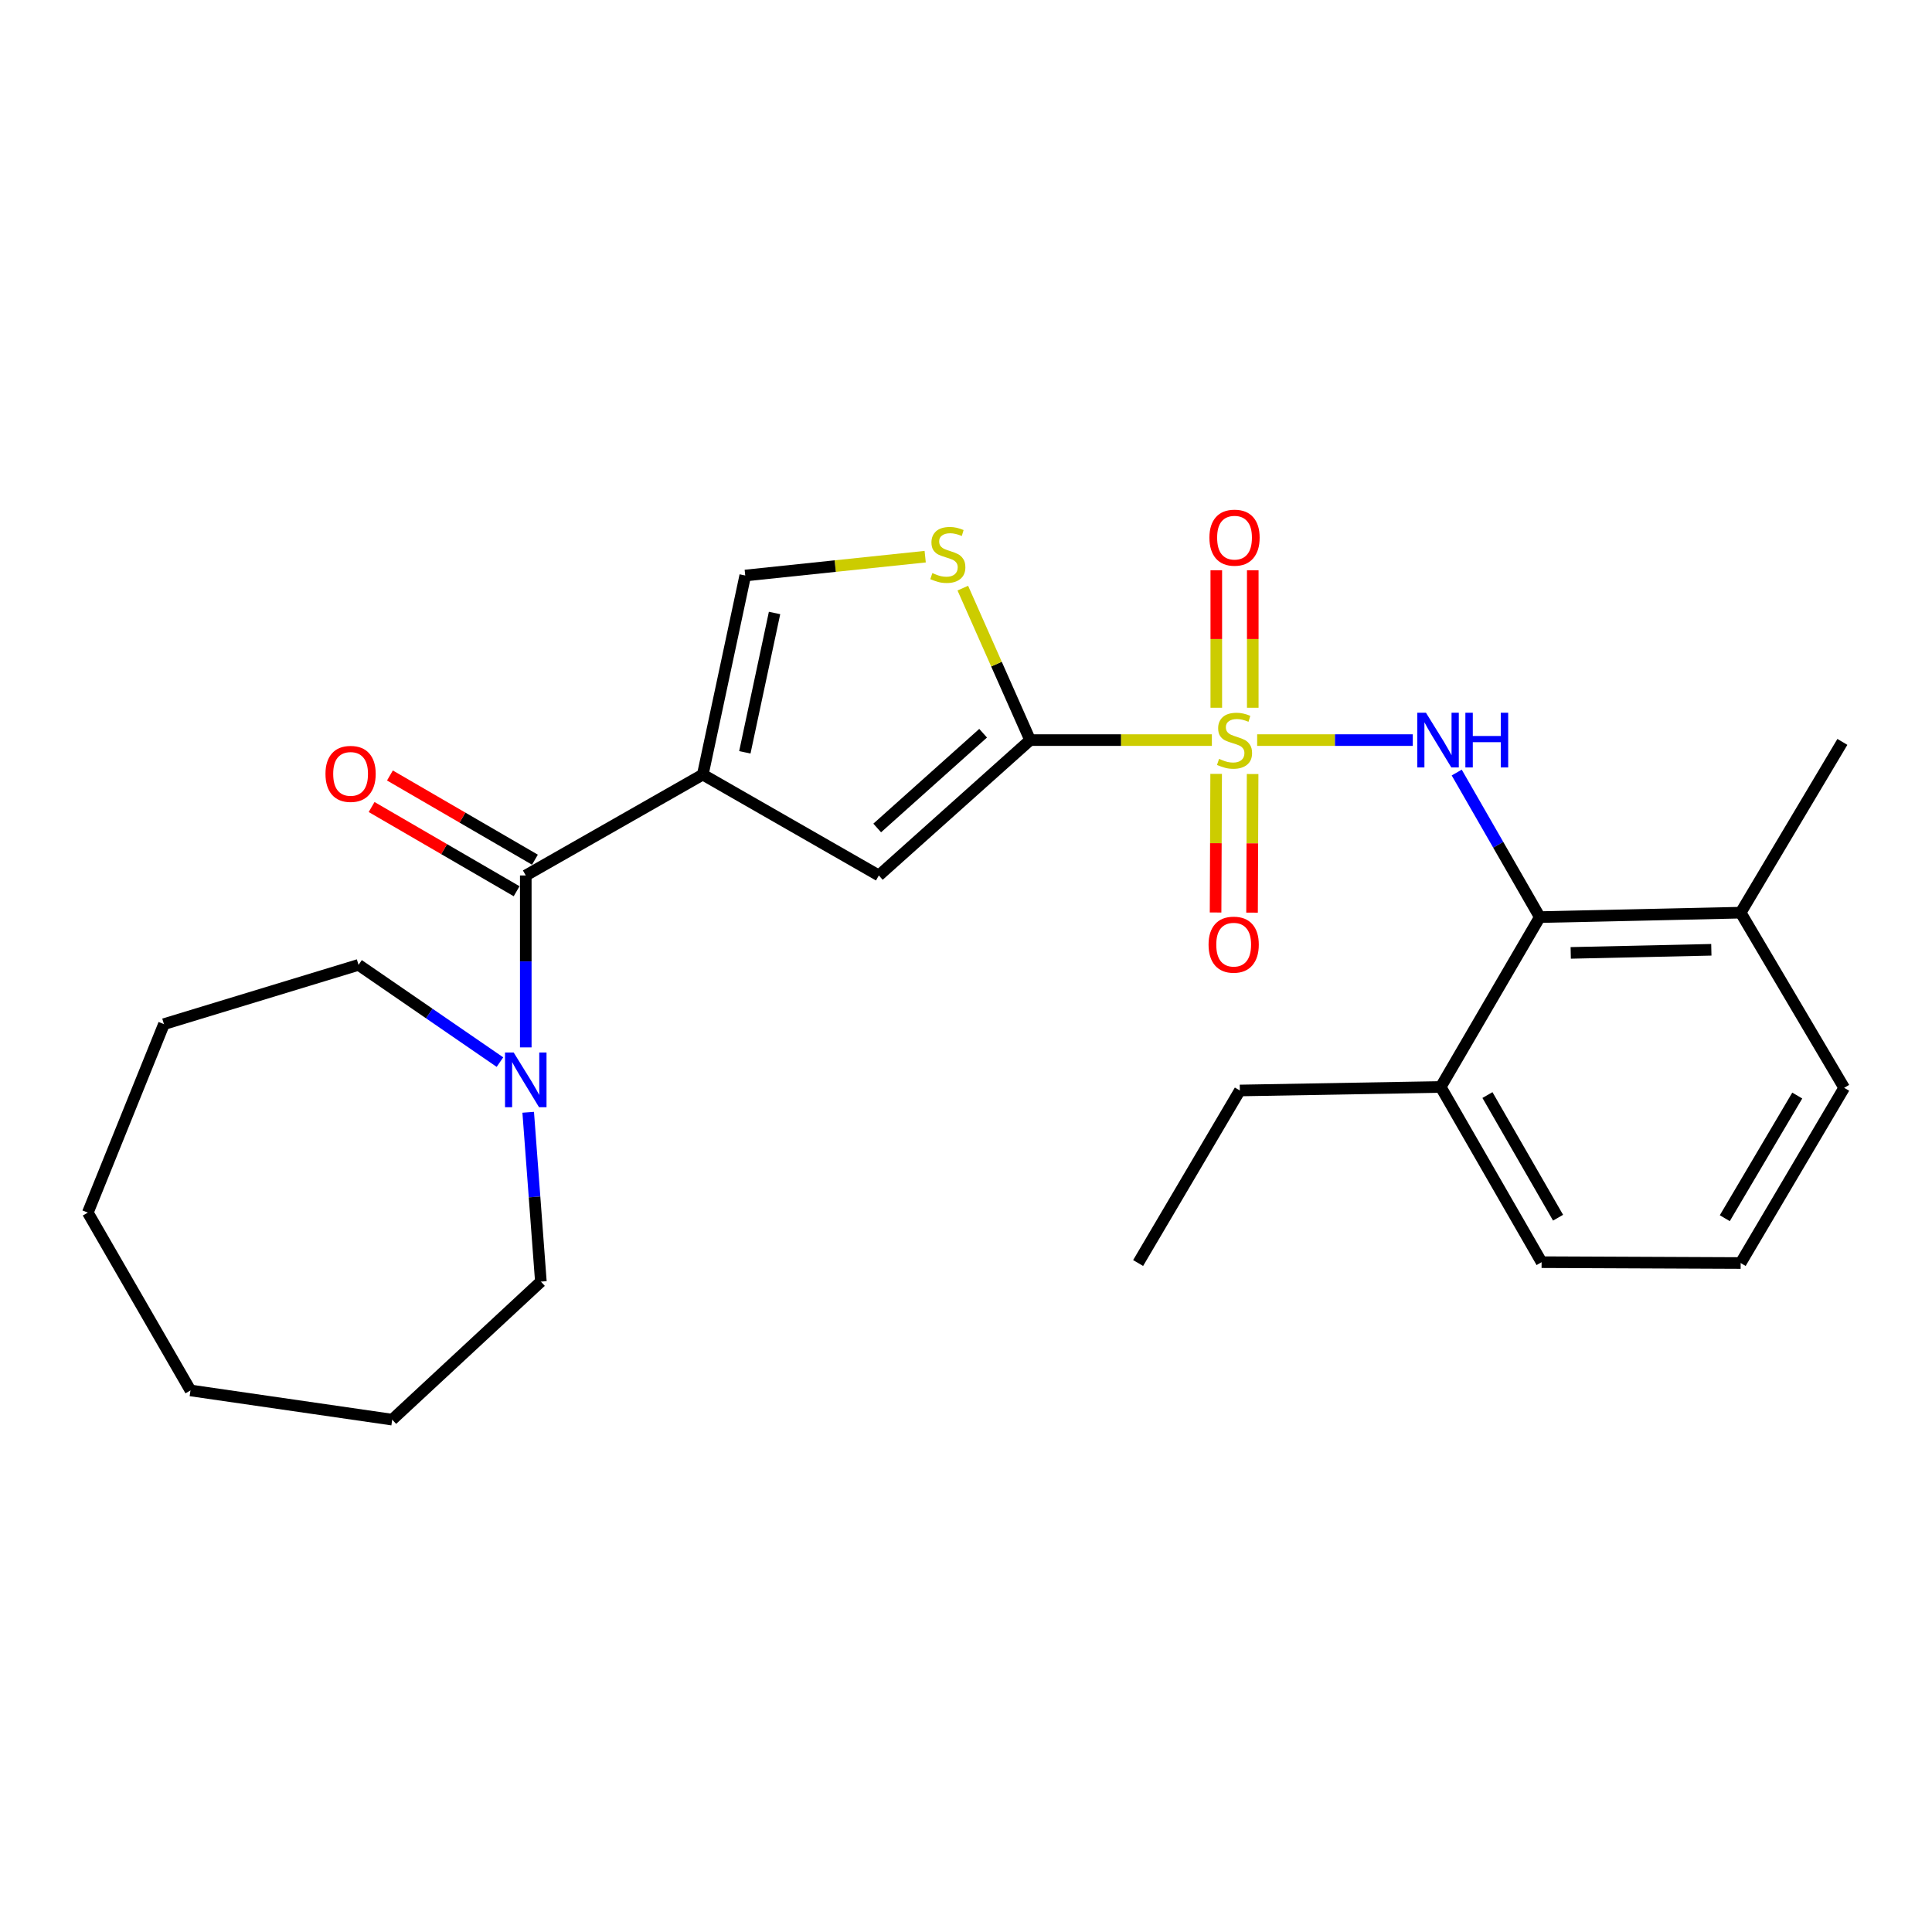 <?xml version='1.0' encoding='iso-8859-1'?>
<svg version='1.1' baseProfile='full'
              xmlns='http://www.w3.org/2000/svg'
                      xmlns:rdkit='http://www.rdkit.org/xml'
                      xmlns:xlink='http://www.w3.org/1999/xlink'
                  xml:space='preserve'
width='1000px' height='1000px' viewBox='0 0 1000 1000'>
<!-- END OF HEADER -->
<rect style='opacity:1.0;fill:#FFFFFF;stroke:none' width='1000' height='1000' x='0' y='0'> </rect>
<path class='bond-1' d='M 627.265,383.072 L 580.229,383.072' style='fill:none;fill-rule:evenodd;stroke:#CCCC00;stroke-width:6px;stroke-linecap:butt;stroke-linejoin:miter;stroke-opacity:1' />
<path class='bond-1' d='M 580.229,383.072 L 533.193,383.072' style='fill:none;fill-rule:evenodd;stroke:#000000;stroke-width:6px;stroke-linecap:butt;stroke-linejoin:miter;stroke-opacity:1' />
<path class='bond-2' d='M 650.703,383.072 L 690.979,383.072' style='fill:none;fill-rule:evenodd;stroke:#CCCC00;stroke-width:6px;stroke-linecap:butt;stroke-linejoin:miter;stroke-opacity:1' />
<path class='bond-2' d='M 690.979,383.072 L 731.255,383.072' style='fill:none;fill-rule:evenodd;stroke:#0000FF;stroke-width:6px;stroke-linecap:butt;stroke-linejoin:miter;stroke-opacity:1' />
<path class='bond-9' d='M 648.428,366.331 L 648.428,330.751' style='fill:none;fill-rule:evenodd;stroke:#CCCC00;stroke-width:6px;stroke-linecap:butt;stroke-linejoin:miter;stroke-opacity:1' />
<path class='bond-9' d='M 648.428,330.751 L 648.428,295.172' style='fill:none;fill-rule:evenodd;stroke:#FF0000;stroke-width:6px;stroke-linecap:butt;stroke-linejoin:miter;stroke-opacity:1' />
<path class='bond-9' d='M 629.551,366.331 L 629.551,330.751' style='fill:none;fill-rule:evenodd;stroke:#CCCC00;stroke-width:6px;stroke-linecap:butt;stroke-linejoin:miter;stroke-opacity:1' />
<path class='bond-9' d='M 629.551,330.751 L 629.551,295.172' style='fill:none;fill-rule:evenodd;stroke:#FF0000;stroke-width:6px;stroke-linecap:butt;stroke-linejoin:miter;stroke-opacity:1' />
<path class='bond-10' d='M 629.478,400.558 L 629.329,436.431' style='fill:none;fill-rule:evenodd;stroke:#CCCC00;stroke-width:6px;stroke-linecap:butt;stroke-linejoin:miter;stroke-opacity:1' />
<path class='bond-10' d='M 629.329,436.431 L 629.179,472.303' style='fill:none;fill-rule:evenodd;stroke:#FF0000;stroke-width:6px;stroke-linecap:butt;stroke-linejoin:miter;stroke-opacity:1' />
<path class='bond-10' d='M 648.355,400.636 L 648.206,436.509' style='fill:none;fill-rule:evenodd;stroke:#CCCC00;stroke-width:6px;stroke-linecap:butt;stroke-linejoin:miter;stroke-opacity:1' />
<path class='bond-10' d='M 648.206,436.509 L 648.057,472.382' style='fill:none;fill-rule:evenodd;stroke:#FF0000;stroke-width:6px;stroke-linecap:butt;stroke-linejoin:miter;stroke-opacity:1' />
<path class='bond-0' d='M 363.769,400.922 L 454.883,453.139' style='fill:none;fill-rule:evenodd;stroke:#000000;stroke-width:6px;stroke-linecap:butt;stroke-linejoin:miter;stroke-opacity:1' />
<path class='bond-3' d='M 363.769,400.922 L 272.14,453.139' style='fill:none;fill-rule:evenodd;stroke:#000000;stroke-width:6px;stroke-linecap:butt;stroke-linejoin:miter;stroke-opacity:1' />
<path class='bond-26' d='M 363.769,400.922 L 385.74,297.883' style='fill:none;fill-rule:evenodd;stroke:#000000;stroke-width:6px;stroke-linecap:butt;stroke-linejoin:miter;stroke-opacity:1' />
<path class='bond-26' d='M 385.526,389.403 L 400.906,317.276' style='fill:none;fill-rule:evenodd;stroke:#000000;stroke-width:6px;stroke-linecap:butt;stroke-linejoin:miter;stroke-opacity:1' />
<path class='bond-4' d='M 533.193,383.072 L 454.883,453.139' style='fill:none;fill-rule:evenodd;stroke:#000000;stroke-width:6px;stroke-linecap:butt;stroke-linejoin:miter;stroke-opacity:1' />
<path class='bond-4' d='M 508.859,379.514 L 454.042,428.561' style='fill:none;fill-rule:evenodd;stroke:#000000;stroke-width:6px;stroke-linecap:butt;stroke-linejoin:miter;stroke-opacity:1' />
<path class='bond-5' d='M 533.193,383.072 L 515.771,343.742' style='fill:none;fill-rule:evenodd;stroke:#000000;stroke-width:6px;stroke-linecap:butt;stroke-linejoin:miter;stroke-opacity:1' />
<path class='bond-5' d='M 515.771,343.742 L 498.349,304.412' style='fill:none;fill-rule:evenodd;stroke:#CCCC00;stroke-width:6px;stroke-linecap:butt;stroke-linejoin:miter;stroke-opacity:1' />
<path class='bond-7' d='M 753.993,399.874 L 775.493,437.282' style='fill:none;fill-rule:evenodd;stroke:#0000FF;stroke-width:6px;stroke-linecap:butt;stroke-linejoin:miter;stroke-opacity:1' />
<path class='bond-7' d='M 775.493,437.282 L 796.993,474.69' style='fill:none;fill-rule:evenodd;stroke:#000000;stroke-width:6px;stroke-linecap:butt;stroke-linejoin:miter;stroke-opacity:1' />
<path class='bond-8' d='M 272.14,453.139 L 272.14,497.635' style='fill:none;fill-rule:evenodd;stroke:#000000;stroke-width:6px;stroke-linecap:butt;stroke-linejoin:miter;stroke-opacity:1' />
<path class='bond-8' d='M 272.14,497.635 L 272.14,542.131' style='fill:none;fill-rule:evenodd;stroke:#0000FF;stroke-width:6px;stroke-linecap:butt;stroke-linejoin:miter;stroke-opacity:1' />
<path class='bond-11' d='M 276.88,444.976 L 239.354,423.184' style='fill:none;fill-rule:evenodd;stroke:#000000;stroke-width:6px;stroke-linecap:butt;stroke-linejoin:miter;stroke-opacity:1' />
<path class='bond-11' d='M 239.354,423.184 L 201.827,401.391' style='fill:none;fill-rule:evenodd;stroke:#FF0000;stroke-width:6px;stroke-linecap:butt;stroke-linejoin:miter;stroke-opacity:1' />
<path class='bond-11' d='M 267.4,461.301 L 229.874,439.508' style='fill:none;fill-rule:evenodd;stroke:#000000;stroke-width:6px;stroke-linecap:butt;stroke-linejoin:miter;stroke-opacity:1' />
<path class='bond-11' d='M 229.874,439.508 L 192.347,417.715' style='fill:none;fill-rule:evenodd;stroke:#FF0000;stroke-width:6px;stroke-linecap:butt;stroke-linejoin:miter;stroke-opacity:1' />
<path class='bond-6' d='M 478.877,288.13 L 432.308,293.006' style='fill:none;fill-rule:evenodd;stroke:#CCCC00;stroke-width:6px;stroke-linecap:butt;stroke-linejoin:miter;stroke-opacity:1' />
<path class='bond-6' d='M 432.308,293.006 L 385.74,297.883' style='fill:none;fill-rule:evenodd;stroke:#000000;stroke-width:6px;stroke-linecap:butt;stroke-linejoin:miter;stroke-opacity:1' />
<path class='bond-12' d='M 796.993,474.69 L 900.965,472.394' style='fill:none;fill-rule:evenodd;stroke:#000000;stroke-width:6px;stroke-linecap:butt;stroke-linejoin:miter;stroke-opacity:1' />
<path class='bond-12' d='M 813.006,493.219 L 885.786,491.611' style='fill:none;fill-rule:evenodd;stroke:#000000;stroke-width:6px;stroke-linecap:butt;stroke-linejoin:miter;stroke-opacity:1' />
<path class='bond-13' d='M 796.993,474.69 L 745.71,562.617' style='fill:none;fill-rule:evenodd;stroke:#000000;stroke-width:6px;stroke-linecap:butt;stroke-linejoin:miter;stroke-opacity:1' />
<path class='bond-14' d='M 258.774,549.746 L 222.175,524.583' style='fill:none;fill-rule:evenodd;stroke:#0000FF;stroke-width:6px;stroke-linecap:butt;stroke-linejoin:miter;stroke-opacity:1' />
<path class='bond-14' d='M 222.175,524.583 L 185.577,499.42' style='fill:none;fill-rule:evenodd;stroke:#000000;stroke-width:6px;stroke-linecap:butt;stroke-linejoin:miter;stroke-opacity:1' />
<path class='bond-15' d='M 273.395,575.714 L 276.674,619.536' style='fill:none;fill-rule:evenodd;stroke:#0000FF;stroke-width:6px;stroke-linecap:butt;stroke-linejoin:miter;stroke-opacity:1' />
<path class='bond-15' d='M 276.674,619.536 L 279.953,663.359' style='fill:none;fill-rule:evenodd;stroke:#000000;stroke-width:6px;stroke-linecap:butt;stroke-linejoin:miter;stroke-opacity:1' />
<path class='bond-17' d='M 900.965,472.394 L 954.545,563.057' style='fill:none;fill-rule:evenodd;stroke:#000000;stroke-width:6px;stroke-linecap:butt;stroke-linejoin:miter;stroke-opacity:1' />
<path class='bond-20' d='M 900.965,472.394 L 953.612,384.006' style='fill:none;fill-rule:evenodd;stroke:#000000;stroke-width:6px;stroke-linecap:butt;stroke-linejoin:miter;stroke-opacity:1' />
<path class='bond-18' d='M 745.71,562.617 L 797.926,653.301' style='fill:none;fill-rule:evenodd;stroke:#000000;stroke-width:6px;stroke-linecap:butt;stroke-linejoin:miter;stroke-opacity:1' />
<path class='bond-18' d='M 769.901,566.8 L 806.453,630.279' style='fill:none;fill-rule:evenodd;stroke:#000000;stroke-width:6px;stroke-linecap:butt;stroke-linejoin:miter;stroke-opacity:1' />
<path class='bond-19' d='M 745.71,562.617 L 641.737,564.431' style='fill:none;fill-rule:evenodd;stroke:#000000;stroke-width:6px;stroke-linecap:butt;stroke-linejoin:miter;stroke-opacity:1' />
<path class='bond-21' d='M 185.577,499.42 L 84.856,530.085' style='fill:none;fill-rule:evenodd;stroke:#000000;stroke-width:6px;stroke-linecap:butt;stroke-linejoin:miter;stroke-opacity:1' />
<path class='bond-22' d='M 279.953,663.359 L 203.007,734.81' style='fill:none;fill-rule:evenodd;stroke:#000000;stroke-width:6px;stroke-linecap:butt;stroke-linejoin:miter;stroke-opacity:1' />
<path class='bond-16' d='M 900.965,653.742 L 797.926,653.301' style='fill:none;fill-rule:evenodd;stroke:#000000;stroke-width:6px;stroke-linecap:butt;stroke-linejoin:miter;stroke-opacity:1' />
<path class='bond-27' d='M 900.965,653.742 L 954.545,563.057' style='fill:none;fill-rule:evenodd;stroke:#000000;stroke-width:6px;stroke-linecap:butt;stroke-linejoin:miter;stroke-opacity:1' />
<path class='bond-27' d='M 892.75,630.537 L 930.256,567.057' style='fill:none;fill-rule:evenodd;stroke:#000000;stroke-width:6px;stroke-linecap:butt;stroke-linejoin:miter;stroke-opacity:1' />
<path class='bond-23' d='M 641.737,564.431 L 589.091,653.742' style='fill:none;fill-rule:evenodd;stroke:#000000;stroke-width:6px;stroke-linecap:butt;stroke-linejoin:miter;stroke-opacity:1' />
<path class='bond-24' d='M 84.856,530.085 L 45.455,627.649' style='fill:none;fill-rule:evenodd;stroke:#000000;stroke-width:6px;stroke-linecap:butt;stroke-linejoin:miter;stroke-opacity:1' />
<path class='bond-25' d='M 203.007,734.81 L 98.594,719.687' style='fill:none;fill-rule:evenodd;stroke:#000000;stroke-width:6px;stroke-linecap:butt;stroke-linejoin:miter;stroke-opacity:1' />
<path class='bond-28' d='M 45.455,627.649 L 98.594,719.687' style='fill:none;fill-rule:evenodd;stroke:#000000;stroke-width:6px;stroke-linecap:butt;stroke-linejoin:miter;stroke-opacity:1' />
<path  class='atom-0' d='M 630.99 392.792
Q 631.31 392.912, 632.63 393.472
Q 633.95 394.032, 635.39 394.392
Q 636.87 394.712, 638.31 394.712
Q 640.99 394.712, 642.55 393.432
Q 644.11 392.112, 644.11 389.832
Q 644.11 388.272, 643.31 387.312
Q 642.55 386.352, 641.35 385.832
Q 640.15 385.312, 638.15 384.712
Q 635.63 383.952, 634.11 383.232
Q 632.63 382.512, 631.55 380.992
Q 630.51 379.472, 630.51 376.912
Q 630.51 373.352, 632.91 371.152
Q 635.35 368.952, 640.15 368.952
Q 643.43 368.952, 647.15 370.512
L 646.23 373.592
Q 642.83 372.192, 640.27 372.192
Q 637.51 372.192, 635.99 373.352
Q 634.47 374.472, 634.51 376.432
Q 634.51 377.952, 635.27 378.872
Q 636.07 379.792, 637.19 380.312
Q 638.35 380.832, 640.27 381.432
Q 642.83 382.232, 644.35 383.032
Q 645.87 383.832, 646.95 385.472
Q 648.07 387.072, 648.07 389.832
Q 648.07 393.752, 645.43 395.872
Q 642.83 397.952, 638.47 397.952
Q 635.95 397.952, 634.03 397.392
Q 632.15 396.872, 629.91 395.952
L 630.99 392.792
' fill='#CCCC00'/>
<path  class='atom-3' d='M 738.076 368.912
L 747.356 383.912
Q 748.276 385.392, 749.756 388.072
Q 751.236 390.752, 751.316 390.912
L 751.316 368.912
L 755.076 368.912
L 755.076 397.232
L 751.196 397.232
L 741.236 380.832
Q 740.076 378.912, 738.836 376.712
Q 737.636 374.512, 737.276 373.832
L 737.276 397.232
L 733.596 397.232
L 733.596 368.912
L 738.076 368.912
' fill='#0000FF'/>
<path  class='atom-3' d='M 758.476 368.912
L 762.316 368.912
L 762.316 380.952
L 776.796 380.952
L 776.796 368.912
L 780.636 368.912
L 780.636 397.232
L 776.796 397.232
L 776.796 384.152
L 762.316 384.152
L 762.316 397.232
L 758.476 397.232
L 758.476 368.912
' fill='#0000FF'/>
<path  class='atom-6' d='M 482.593 296.623
Q 482.913 296.743, 484.233 297.303
Q 485.553 297.863, 486.993 298.223
Q 488.473 298.543, 489.913 298.543
Q 492.593 298.543, 494.153 297.263
Q 495.713 295.943, 495.713 293.663
Q 495.713 292.103, 494.913 291.143
Q 494.153 290.183, 492.953 289.663
Q 491.753 289.143, 489.753 288.543
Q 487.233 287.783, 485.713 287.063
Q 484.233 286.343, 483.153 284.823
Q 482.113 283.303, 482.113 280.743
Q 482.113 277.183, 484.513 274.983
Q 486.953 272.783, 491.753 272.783
Q 495.033 272.783, 498.753 274.343
L 497.833 277.423
Q 494.433 276.023, 491.873 276.023
Q 489.113 276.023, 487.593 277.183
Q 486.073 278.303, 486.113 280.263
Q 486.113 281.783, 486.873 282.703
Q 487.673 283.623, 488.793 284.143
Q 489.953 284.663, 491.873 285.263
Q 494.433 286.063, 495.953 286.863
Q 497.473 287.663, 498.553 289.303
Q 499.673 290.903, 499.673 293.663
Q 499.673 297.583, 497.033 299.703
Q 494.433 301.783, 490.073 301.783
Q 487.553 301.783, 485.633 301.223
Q 483.753 300.703, 481.513 299.783
L 482.593 296.623
' fill='#CCCC00'/>
<path  class='atom-9' d='M 265.88 544.776
L 275.16 559.776
Q 276.08 561.256, 277.56 563.936
Q 279.04 566.616, 279.12 566.776
L 279.12 544.776
L 282.88 544.776
L 282.88 573.096
L 279 573.096
L 269.04 556.696
Q 267.88 554.776, 266.64 552.576
Q 265.44 550.376, 265.08 549.696
L 265.08 573.096
L 261.4 573.096
L 261.4 544.776
L 265.88 544.776
' fill='#0000FF'/>
<path  class='atom-10' d='M 625.99 278.289
Q 625.99 271.489, 629.35 267.689
Q 632.71 263.889, 638.99 263.889
Q 645.27 263.889, 648.63 267.689
Q 651.99 271.489, 651.99 278.289
Q 651.99 285.169, 648.59 289.089
Q 645.19 292.969, 638.99 292.969
Q 632.75 292.969, 629.35 289.089
Q 625.99 285.209, 625.99 278.289
M 638.99 289.769
Q 643.31 289.769, 645.63 286.889
Q 647.99 283.969, 647.99 278.289
Q 647.99 272.729, 645.63 269.929
Q 643.31 267.089, 638.99 267.089
Q 634.67 267.089, 632.31 269.889
Q 629.99 272.689, 629.99 278.289
Q 629.99 284.009, 632.31 286.889
Q 634.67 289.769, 638.99 289.769
' fill='#FF0000'/>
<path  class='atom-11' d='M 625.549 488.949
Q 625.549 482.149, 628.909 478.349
Q 632.269 474.549, 638.549 474.549
Q 644.829 474.549, 648.189 478.349
Q 651.549 482.149, 651.549 488.949
Q 651.549 495.829, 648.149 499.749
Q 644.749 503.629, 638.549 503.629
Q 632.309 503.629, 628.909 499.749
Q 625.549 495.869, 625.549 488.949
M 638.549 500.429
Q 642.869 500.429, 645.189 497.549
Q 647.549 494.629, 647.549 488.949
Q 647.549 483.389, 645.189 480.589
Q 642.869 477.749, 638.549 477.749
Q 634.229 477.749, 631.869 480.549
Q 629.549 483.349, 629.549 488.949
Q 629.549 494.669, 631.869 497.549
Q 634.229 500.429, 638.549 500.429
' fill='#FF0000'/>
<path  class='atom-12' d='M 168.466 400.561
Q 168.466 393.761, 171.826 389.961
Q 175.186 386.161, 181.466 386.161
Q 187.746 386.161, 191.106 389.961
Q 194.466 393.761, 194.466 400.561
Q 194.466 407.441, 191.066 411.361
Q 187.666 415.241, 181.466 415.241
Q 175.226 415.241, 171.826 411.361
Q 168.466 407.481, 168.466 400.561
M 181.466 412.041
Q 185.786 412.041, 188.106 409.161
Q 190.466 406.241, 190.466 400.561
Q 190.466 395.001, 188.106 392.201
Q 185.786 389.361, 181.466 389.361
Q 177.146 389.361, 174.786 392.161
Q 172.466 394.961, 172.466 400.561
Q 172.466 406.281, 174.786 409.161
Q 177.146 412.041, 181.466 412.041
' fill='#FF0000'/>
</svg>
